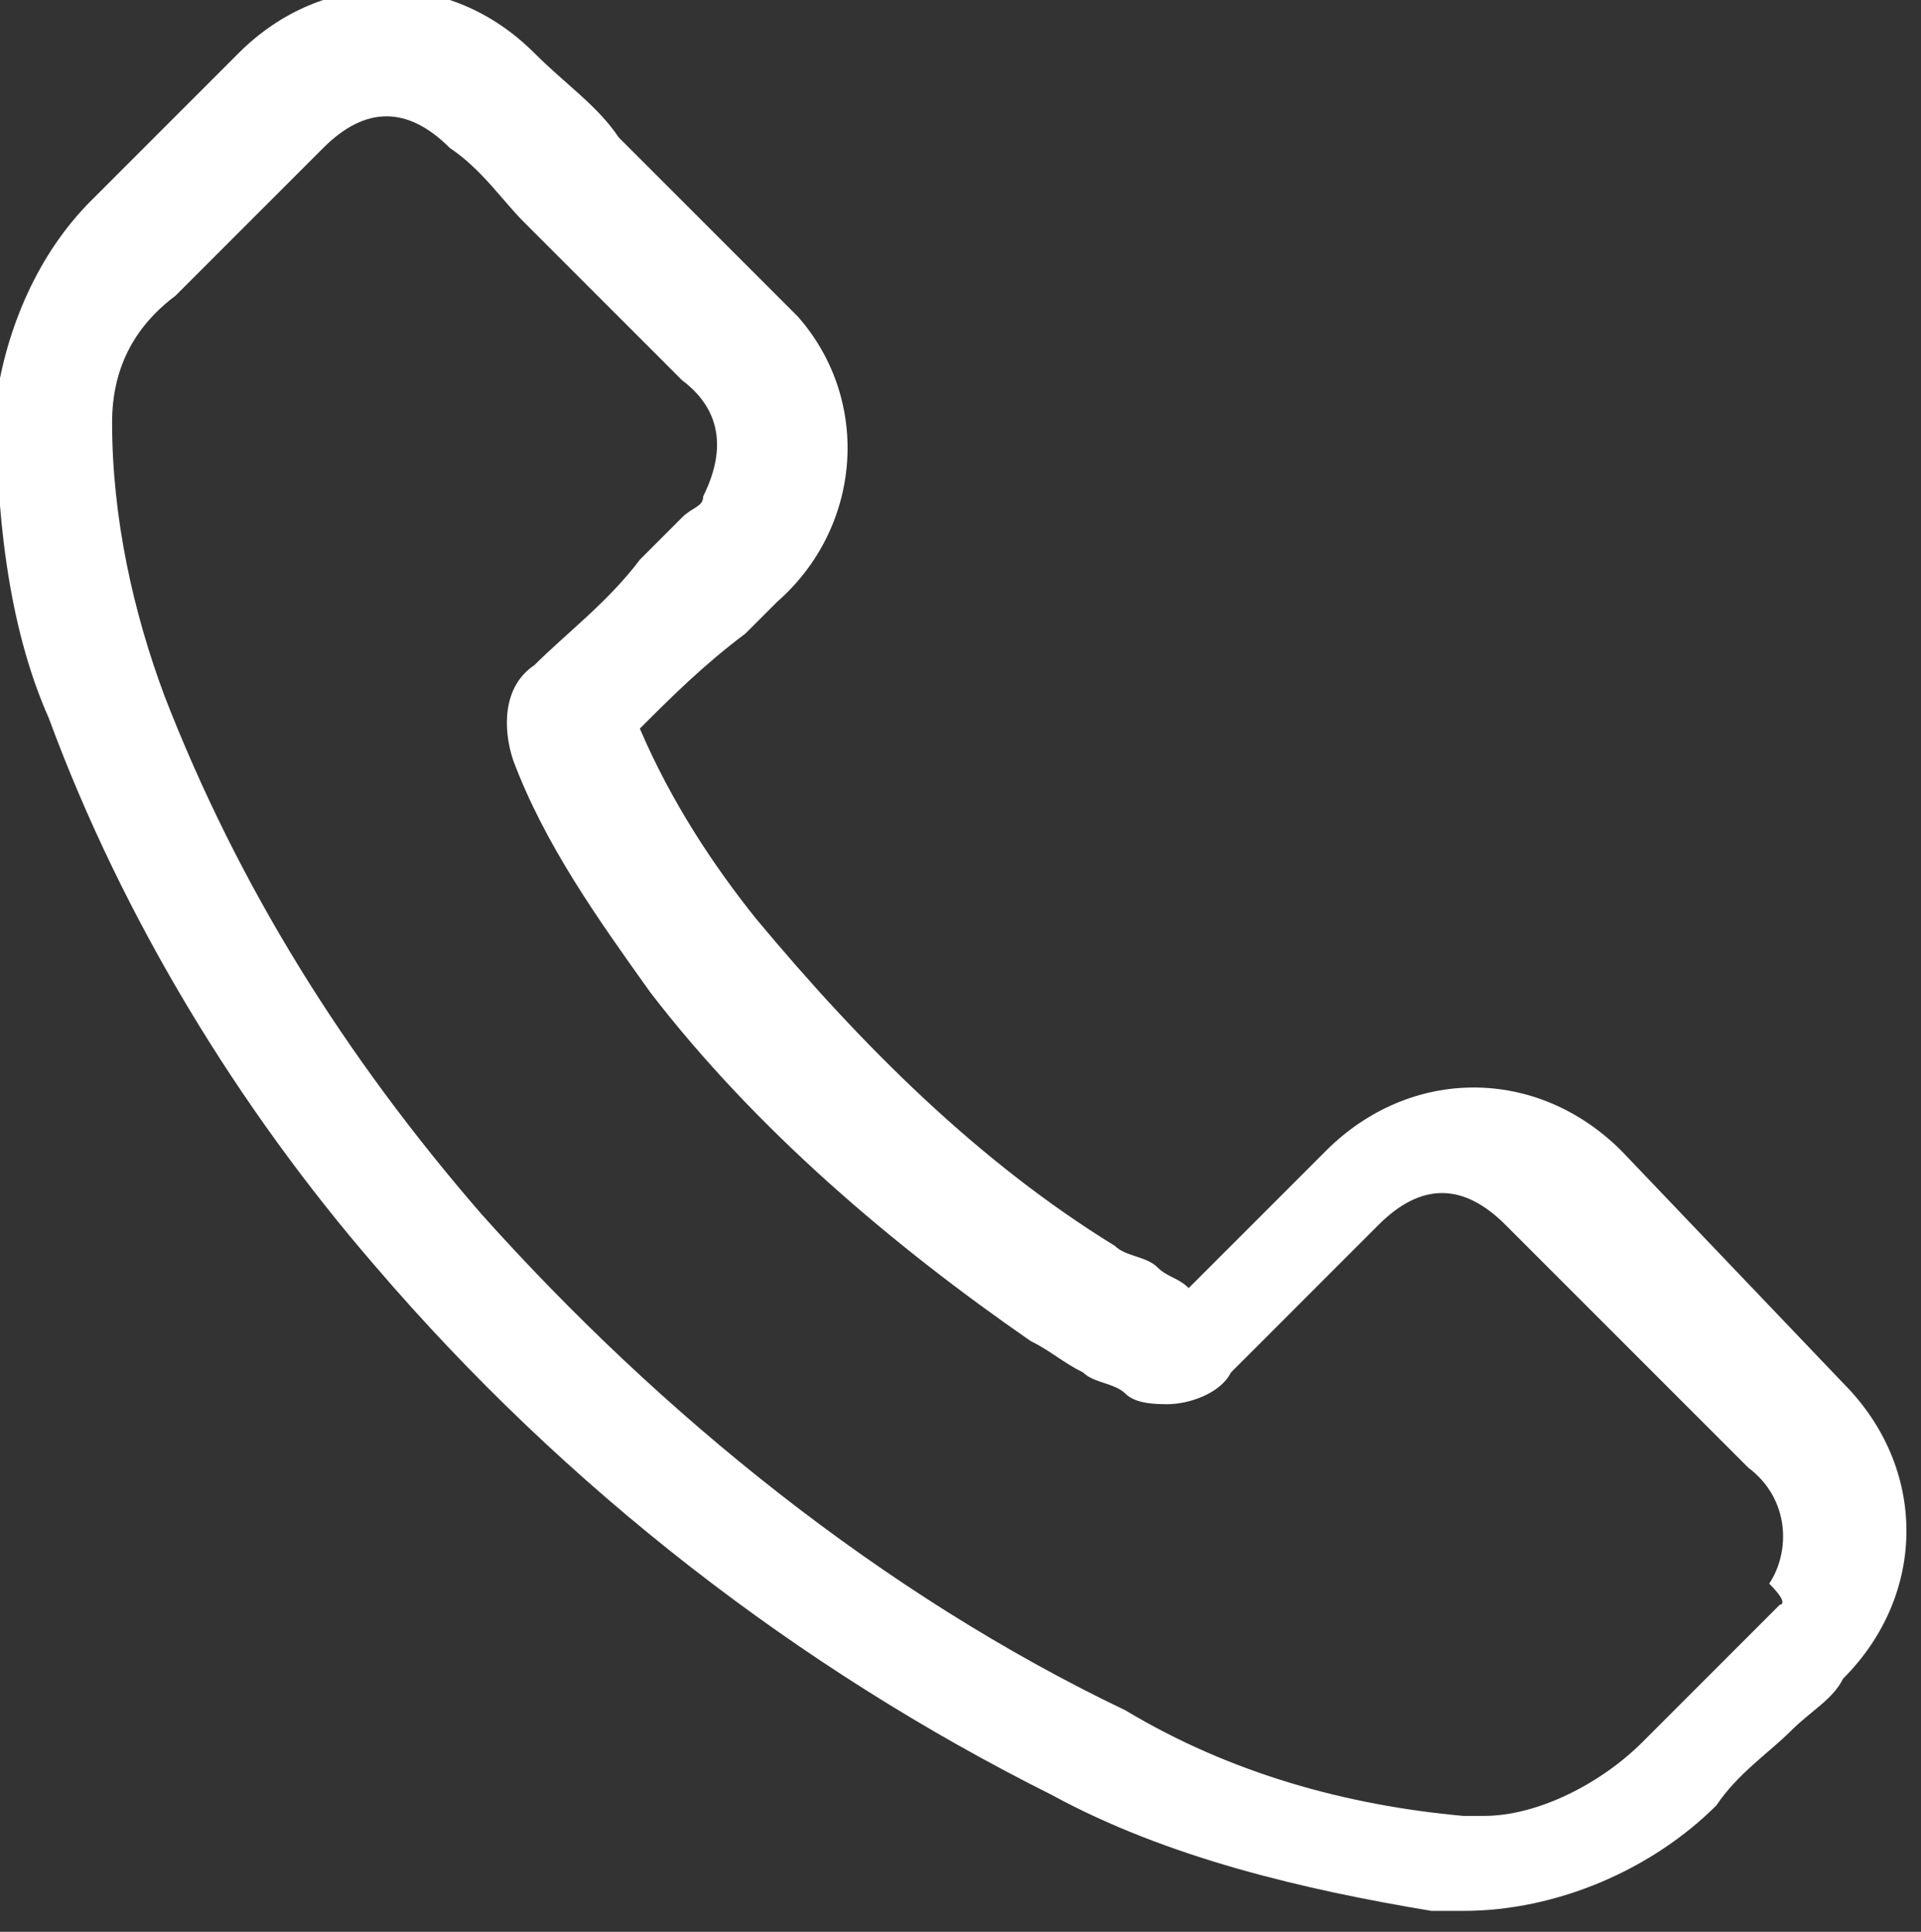 <?xml version="1.0" encoding="utf-8"?>
<!-- Generator: Adobe Illustrator 24.1.1, SVG Export Plug-In . SVG Version: 6.00 Build 0)  -->
<svg version="1.1" id="Calque_1" xmlns="http://www.w3.org/2000/svg" xmlns:xlink="http://www.w3.org/1999/xlink" x="0px" y="0px"
	 viewBox="0 0 18.2 18.3" style="enable-background:new 0 0 18.2 18.3;" xml:space="preserve">
<rect x="0" y="0" width="18.2" height="18.3" fill="#333333" stroke="none"/>
<style type="text/css">
	.st0{fill:#FFFFFF;}
</style>
<g id="Groupe_1007" transform="translate(-1710.738 -3025.798)">
	<g id="Groupe_94_1_">
		<path id="Tracé_83_1_" class="st0" d="M1726.1,3036.7c-0.4-0.4-0.9-0.6-1.4-0.6c-0.5,0-1,0.2-1.4,0.6l-1.3,1.3
			c-0.1-0.1-0.2-0.1-0.3-0.2c-0.1-0.1-0.3-0.1-0.4-0.2c-1.3-0.8-2.4-1.9-3.4-3.1c-0.4-0.5-0.8-1.1-1.1-1.8c0.3-0.3,0.6-0.6,1-0.9
			c0.1-0.1,0.2-0.2,0.3-0.3c0.8-0.7,0.9-1.9,0.2-2.7c-0.1-0.1-0.1-0.1-0.2-0.2l-1.1-1.1c-0.1-0.1-0.3-0.3-0.4-0.4
			c-0.2-0.3-0.5-0.5-0.8-0.8c-0.4-0.4-0.9-0.6-1.4-0.6c-0.5,0-1,0.2-1.4,0.6l0,0l-1.4,1.4c-0.5,0.5-0.8,1.2-0.9,1.9
			c0,1,0.1,2.1,0.5,3c0.7,1.9,1.8,3.7,3.1,5.2c1.8,2.1,4,3.8,6.4,5c1.1,0.6,2.4,0.9,3.6,1.1c0.1,0,0.2,0,0.3,0c0.9,0,1.8-0.4,2.4-1
			c0,0,0,0,0,0c0.2-0.3,0.5-0.5,0.7-0.7c0.2-0.2,0.4-0.3,0.5-0.5c0.4-0.4,0.6-0.9,0.6-1.4c0-0.5-0.2-1-0.6-1.4L1726.1,3036.7z
			 M1727.6,3041L1727.6,3041c-0.2,0.2-0.3,0.3-0.5,0.5c-0.3,0.3-0.5,0.5-0.8,0.8c-0.4,0.4-1,0.7-1.5,0.7c-0.1,0-0.1,0-0.2,0
			c-1.1-0.1-2.2-0.4-3.2-1c-2.3-1.1-4.4-2.8-6.1-4.7c-1.3-1.5-2.3-3.1-3-4.9c-0.3-0.8-0.5-1.7-0.5-2.6c0-0.5,0.2-0.9,0.6-1.2
			l1.4-1.4c0.2-0.2,0.4-0.3,0.6-0.3c0.2,0,0.4,0.1,0.6,0.3l0,0c0.3,0.2,0.5,0.5,0.7,0.7c0.1,0.1,0.3,0.3,0.4,0.4l1.1,1.1
			c0.4,0.3,0.4,0.7,0.2,1.1c0,0.1-0.1,0.1-0.2,0.2c-0.1,0.1-0.2,0.2-0.4,0.4c-0.3,0.4-0.7,0.7-1,1c0,0,0,0,0,0
			c-0.3,0.2-0.3,0.6-0.2,0.9l0,0c0.3,0.8,0.8,1.5,1.3,2.2l0,0c1,1.3,2.3,2.4,3.6,3.3c0.2,0.1,0.3,0.2,0.5,0.3
			c0.1,0.1,0.3,0.1,0.4,0.2c0,0,0,0,0,0c0.1,0.1,0.3,0.1,0.4,0.1c0.2,0,0.5-0.1,0.6-0.3l1.4-1.4c0.2-0.2,0.4-0.3,0.6-0.3
			c0.2,0,0.4,0.1,0.6,0.3l0,0l2.3,2.3c0.4,0.3,0.4,0.8,0.2,1.1C1727.7,3041,1727.6,3041,1727.6,3041L1727.6,3041z"/>
	</g>
</g>
</svg>
